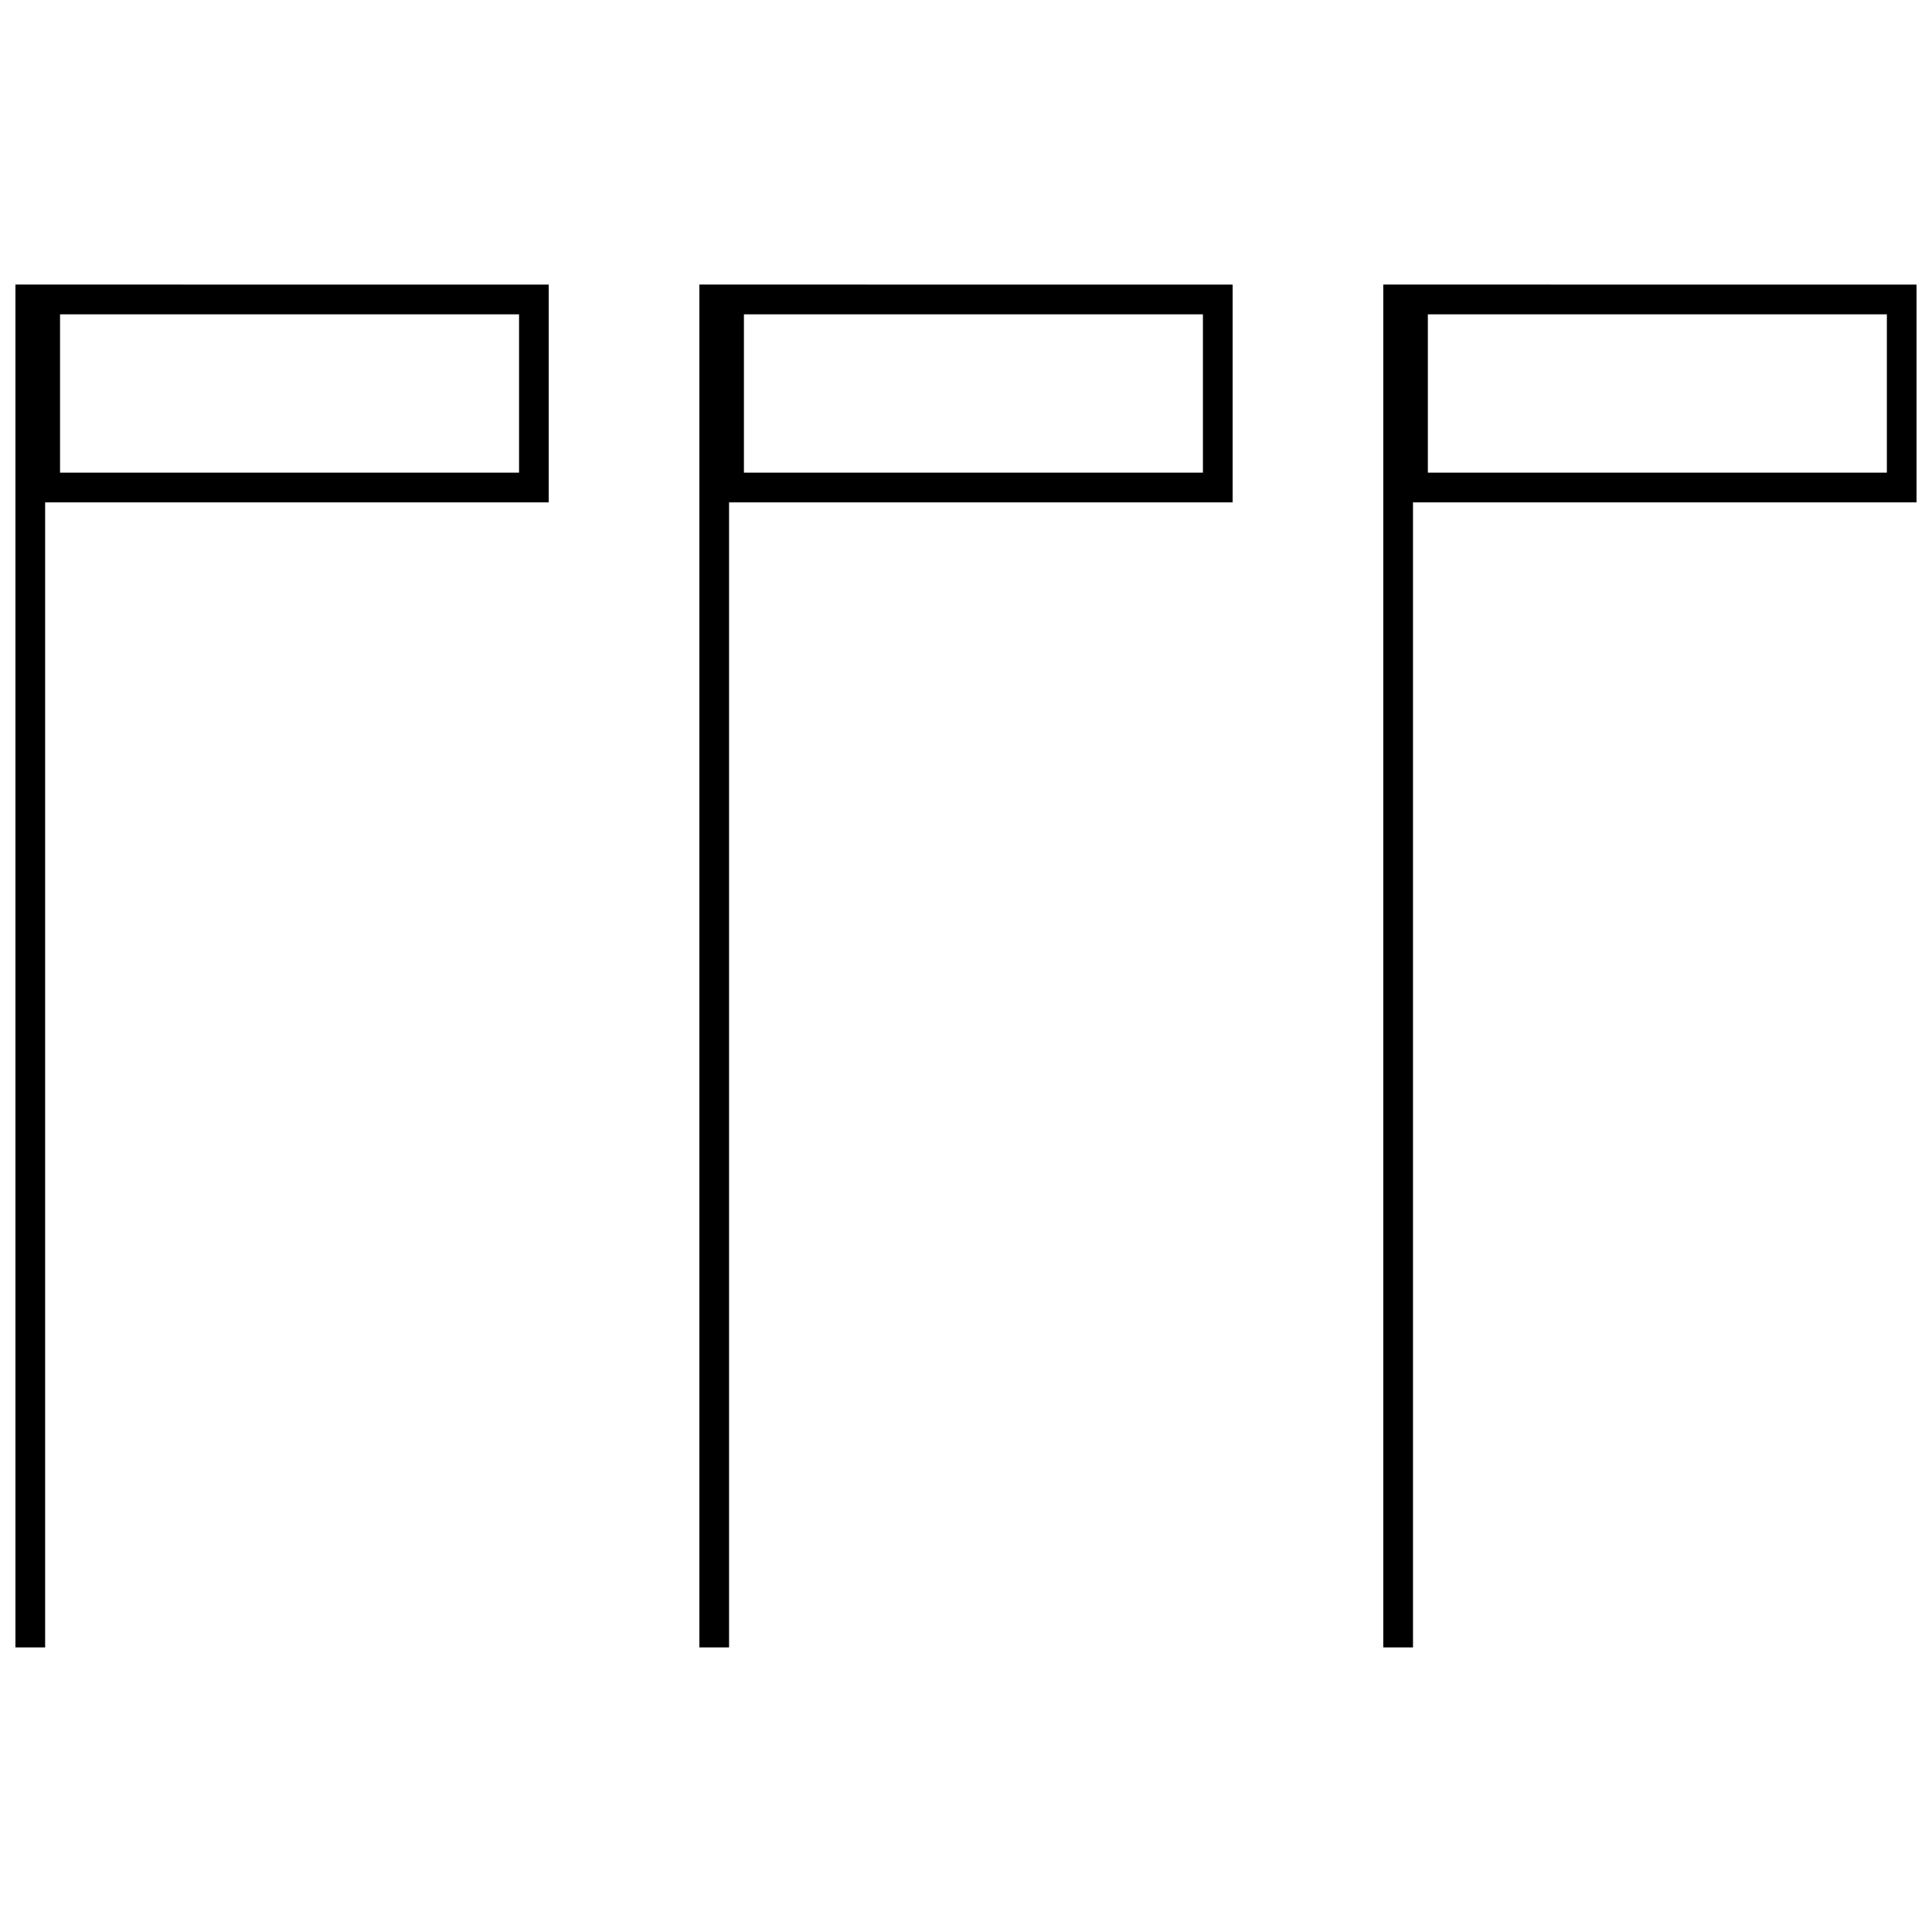 <?xml version="1.0" encoding="UTF-8"?>
<!-- Uploaded to: ICON Repo, www.iconrepo.com, Generator: ICON Repo Mixer Tools -->
<svg width="800px" height="800px" version="1.1" viewBox="144 144 512 512" xmlns="http://www.w3.org/2000/svg">
 <defs>
  <clipPath id="b">
   <path d="m510 219h141.9v362h-141.9z"/>
  </clipPath>
  <clipPath id="a">
   <path d="m148.09 219h141.91v362h-141.91z"/>
  </clipPath>
 </defs>
 <path d="m337.21 219.41h-7.871v361.17h7.871v-303.45h133.45v-57.703zm3.938 7.887h121.64v41.957h-121.64z"/>
 <g clip-path="url(#b)">
  <path d="m518.46 219.41h-7.871v361.17h7.871v-303.45h133.45v-57.703zm3.938 7.887h121.64v41.957h-121.64z"/>
 </g>
 <g clip-path="url(#a)">
  <path d="m155.96 219.41h-7.871v361.17h7.871v-303.45h133.45l0.004-57.703zm3.953 7.887h121.64v41.957l-121.64 0.004z"/>
 </g>
</svg>